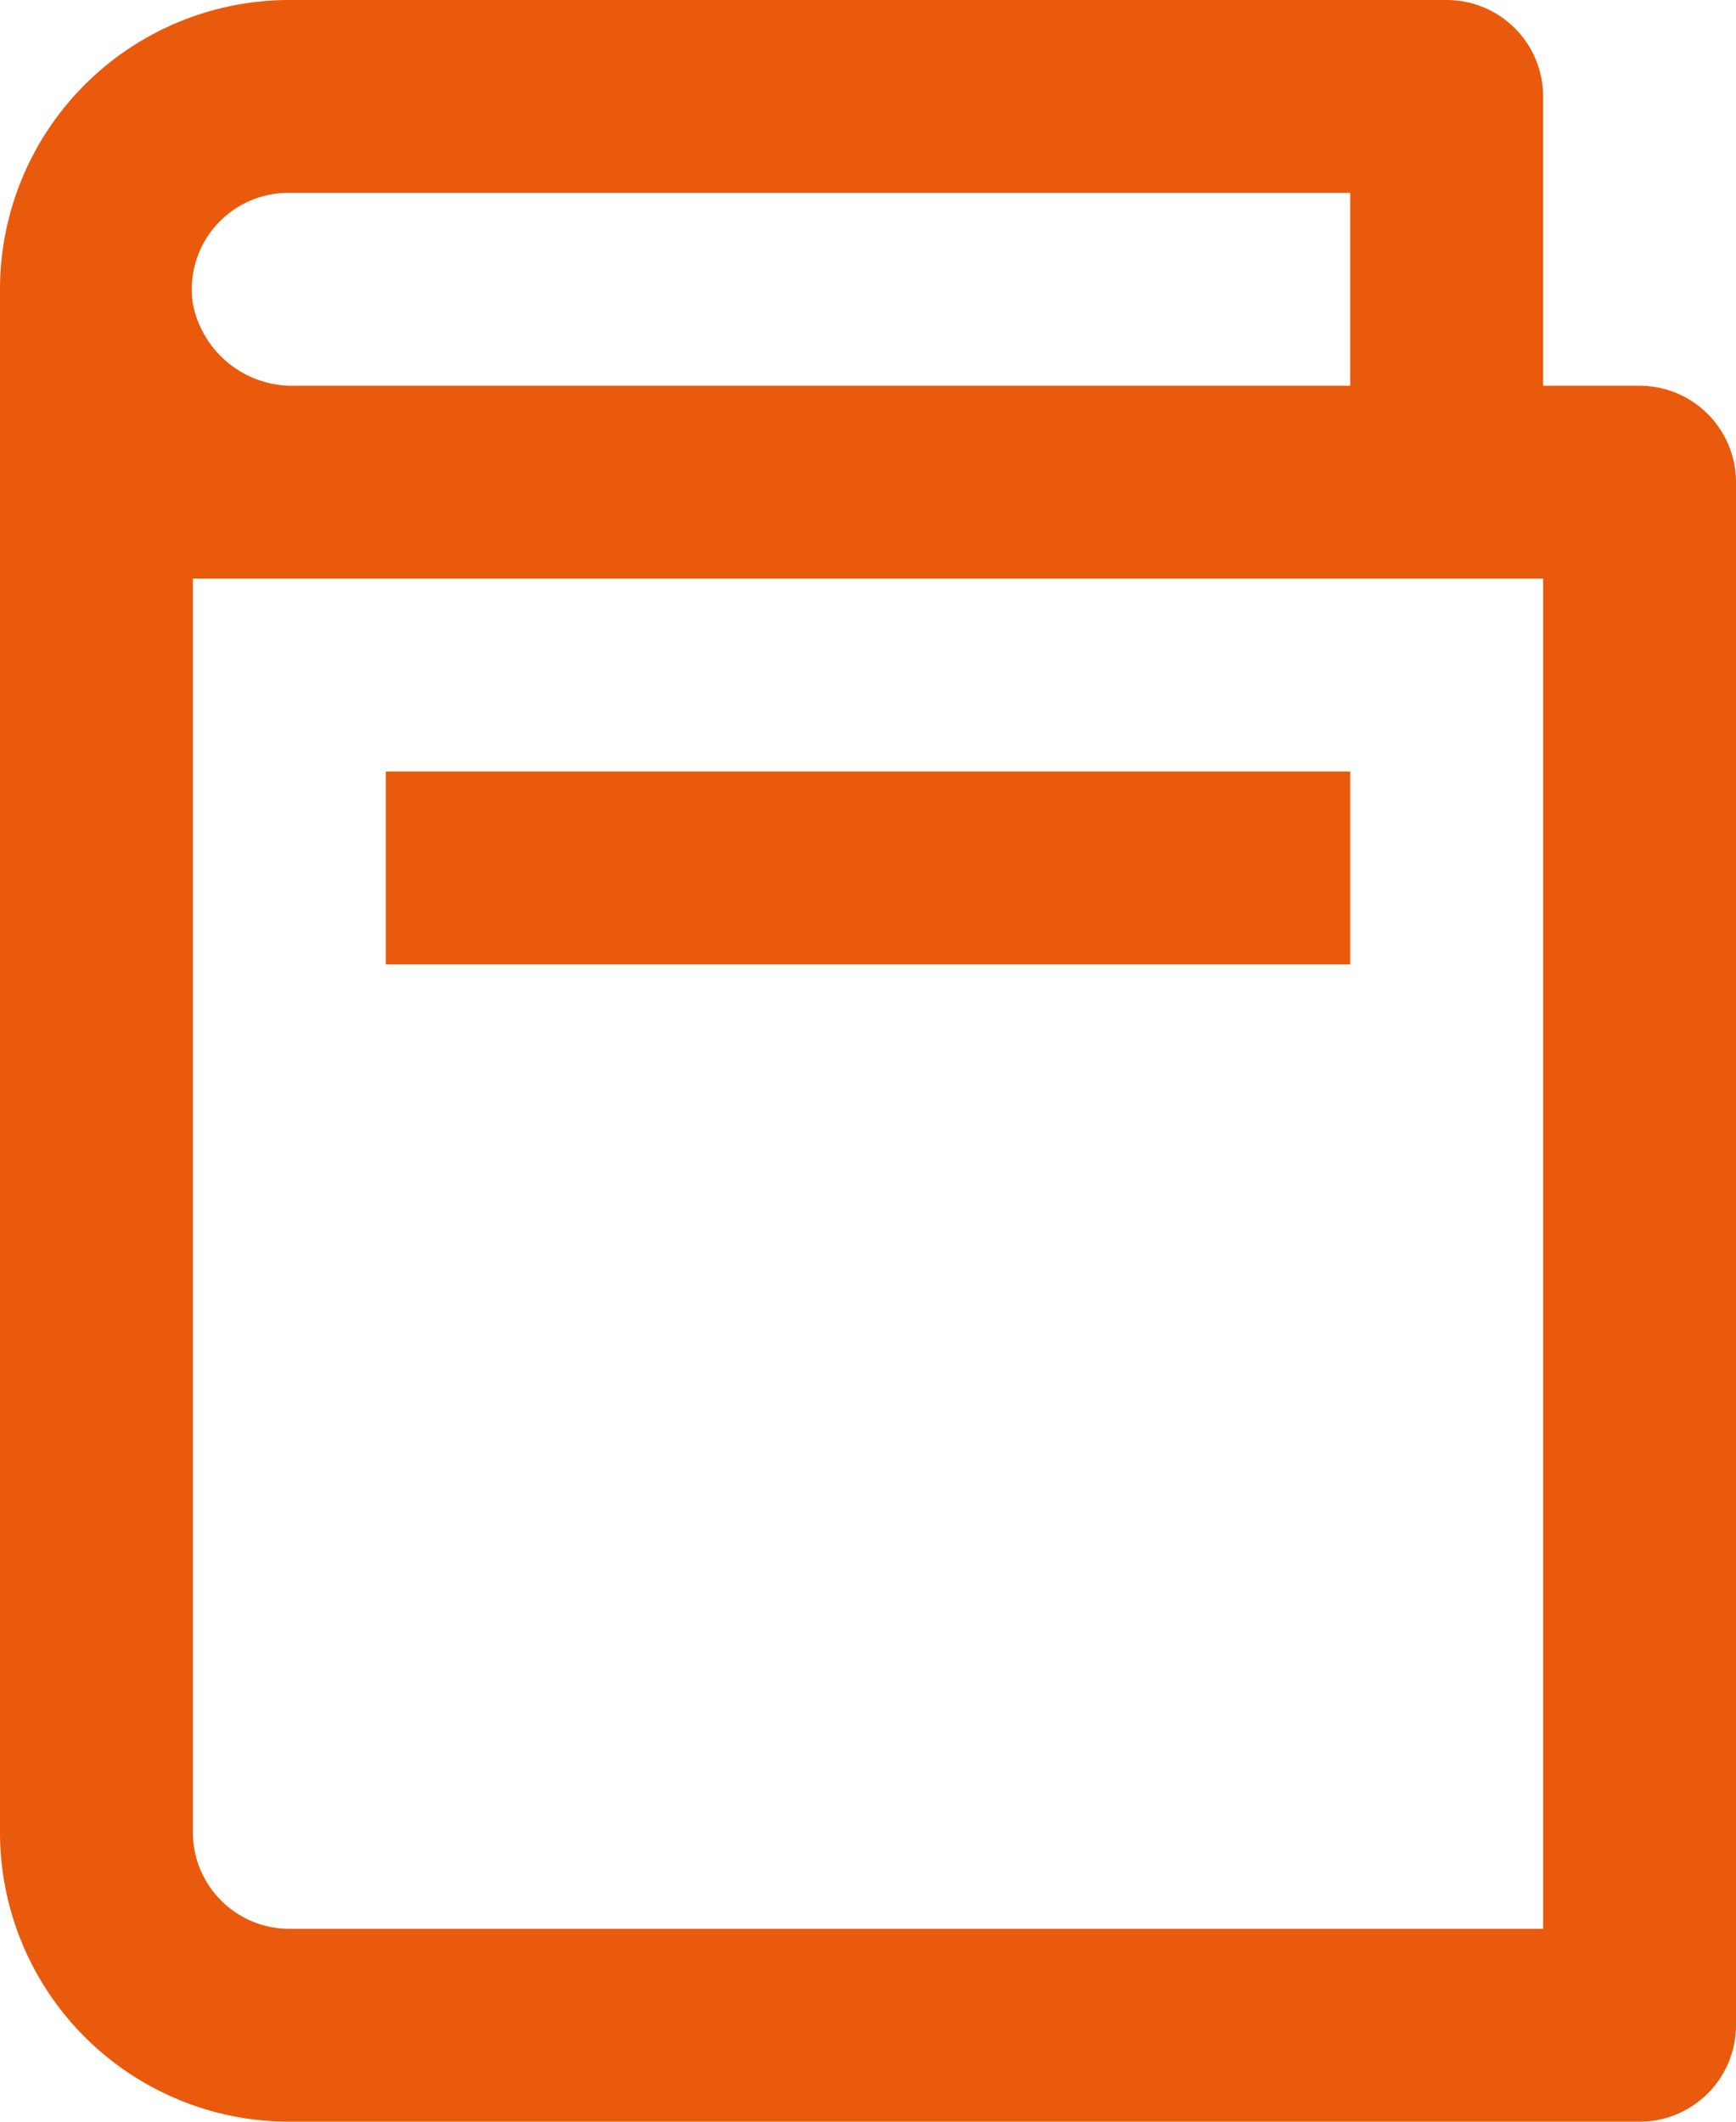 <svg xmlns="http://www.w3.org/2000/svg" width="36" height="44" viewBox="0 0 36 44"><defs><style>.a{fill:#e95a0c;}</style></defs><path class="a" d="M34,8H32V2a2,2,0,0,0-2-2H6A6,6,0,0,0,0,6V38a6,6,0,0,0,6,6H34a2,2,0,0,0,2-2V10A2,2,0,0,0,34,8ZM6,4H28V8H6.1A2.1,2.1,0,0,1,4,6.3,2,2,0,0,1,6,4ZM32,40H6a2,2,0,0,1-2-2V12H32Z"/><rect class="a" width="20" height="4" transform="translate(8 16)"/></svg>